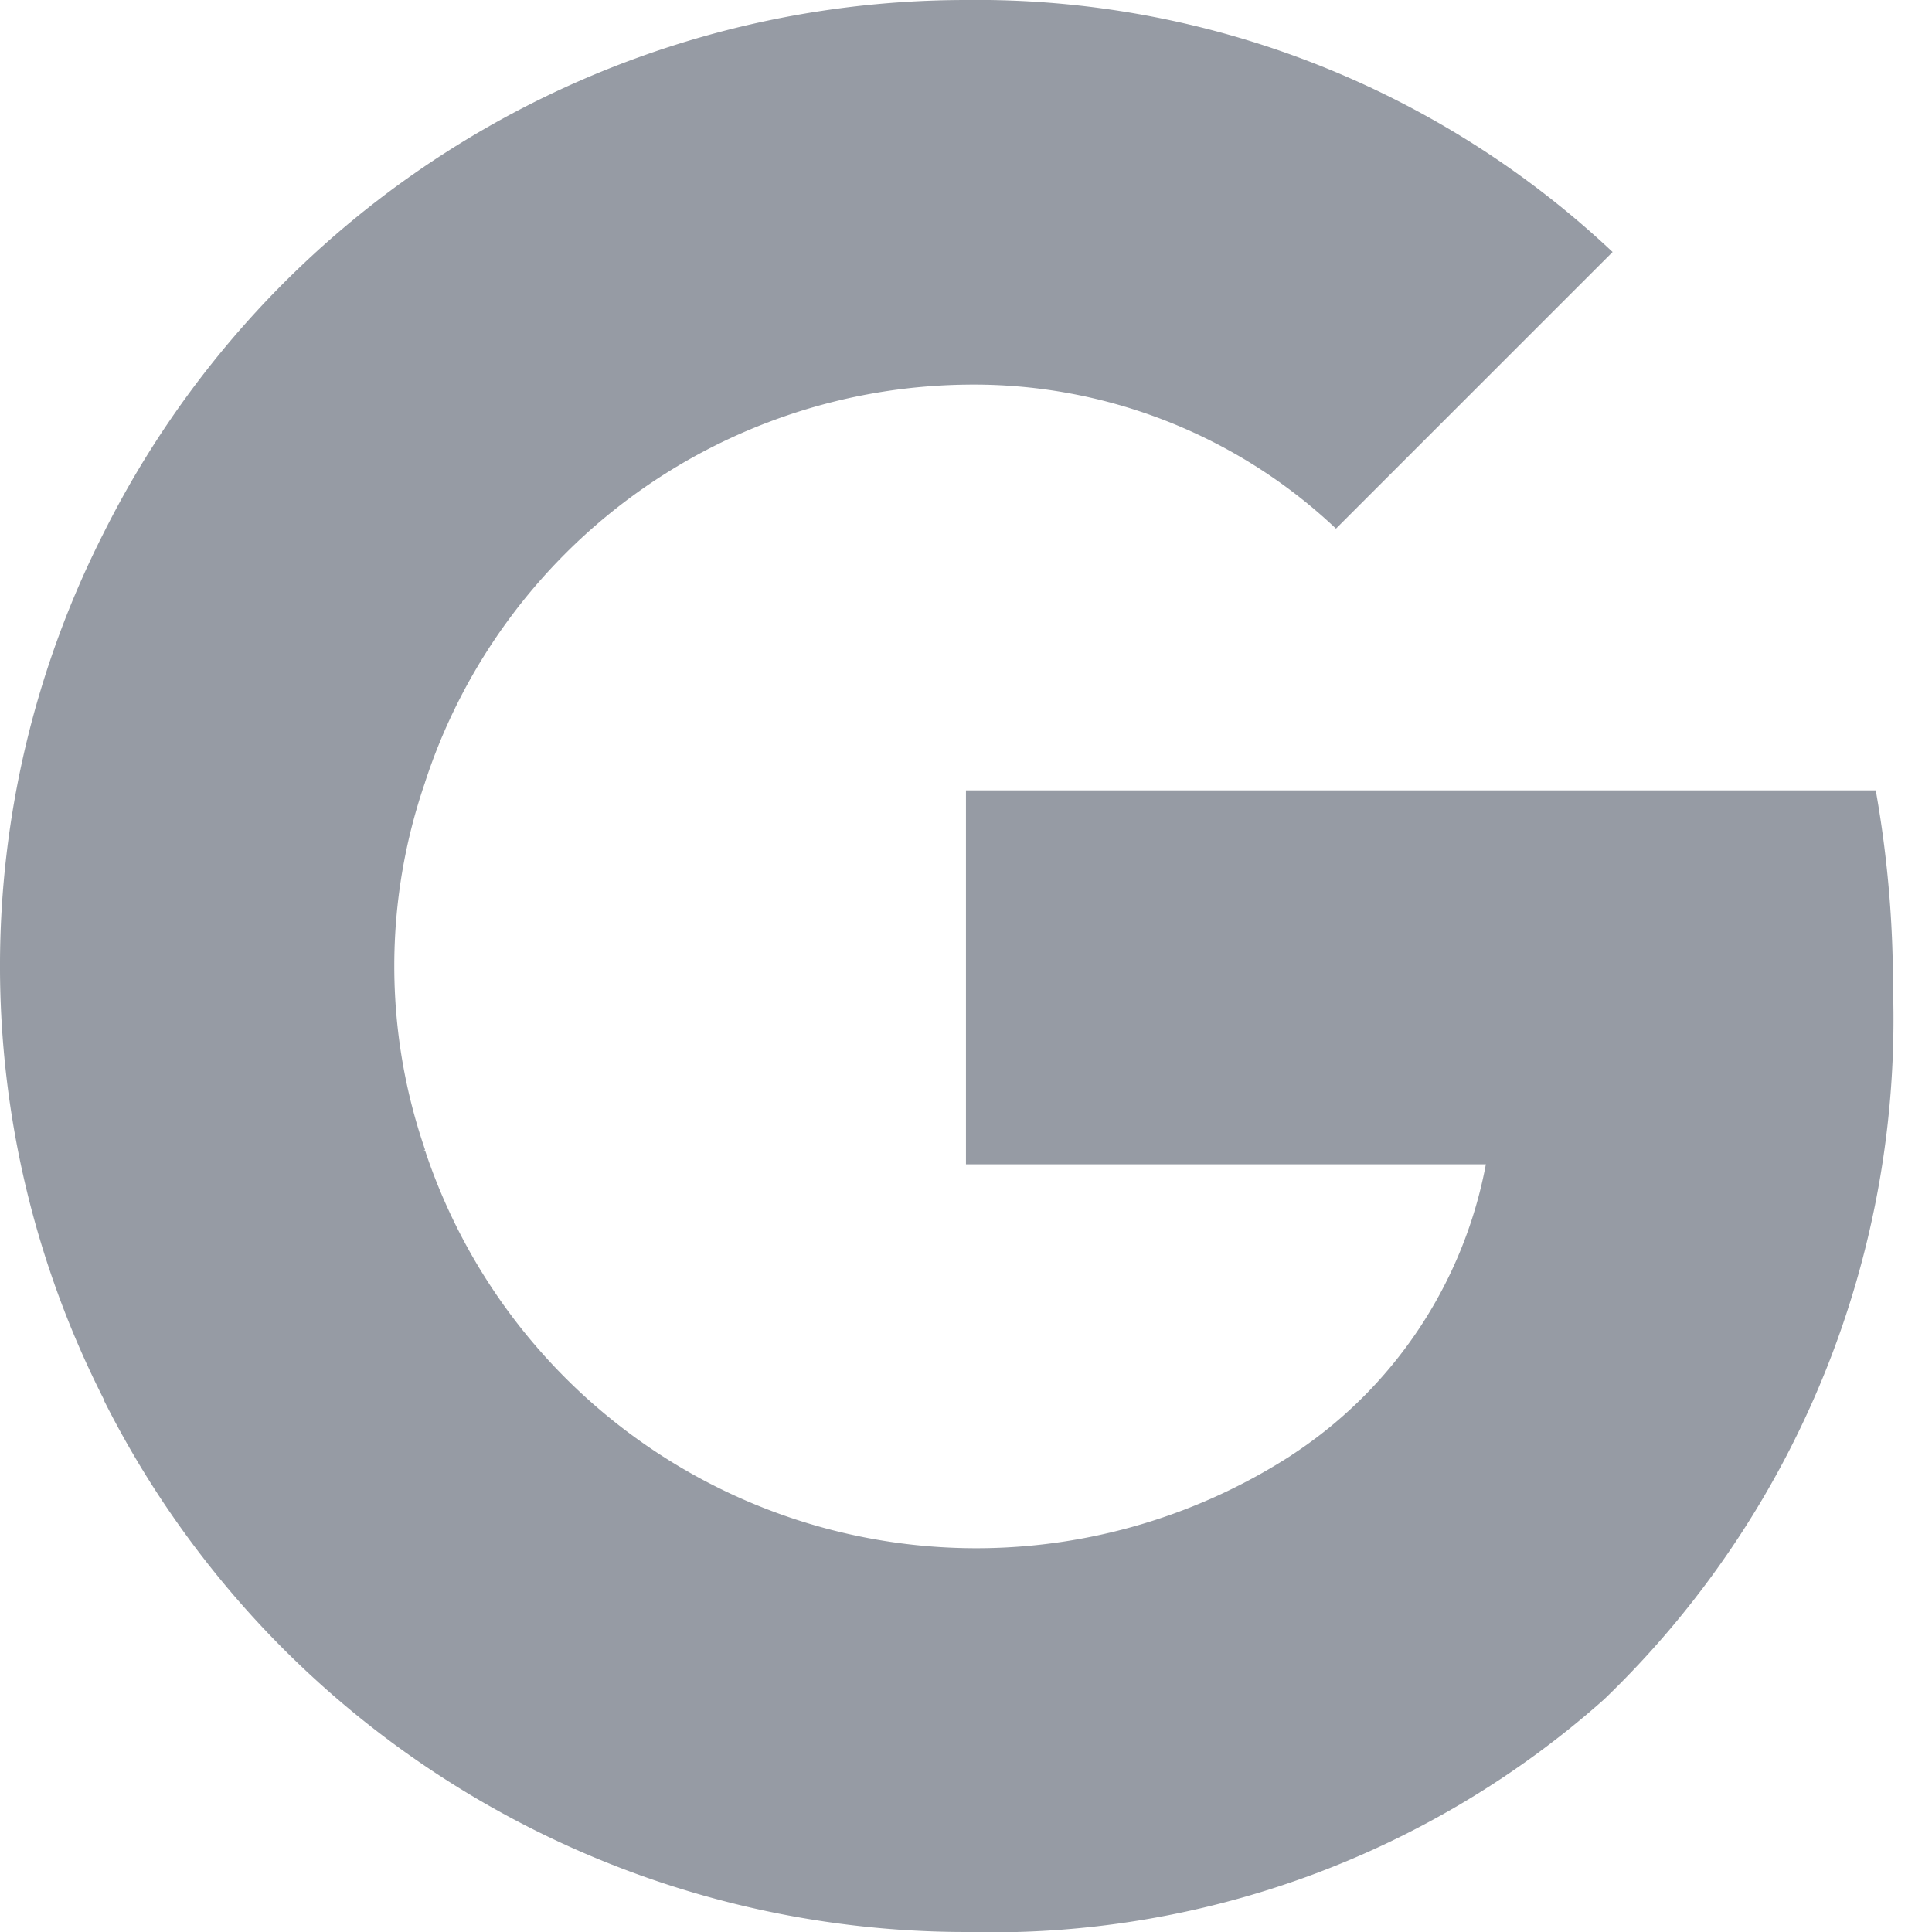 <svg xmlns="http://www.w3.org/2000/svg" width="24.801" height="24.801" viewBox="0 0 24.801 24.801"><g transform="translate(-1 -1)" opacity="0.6"><path d="M23.9,12.536A14.248,14.248,0,0,0,23.679,10H12v4.8h6.674a5.718,5.718,0,0,1-2.491,3.731v3.123h4.024A12.115,12.115,0,0,0,23.9,12.536Z" transform="translate(1.4 1.146)" fill="#505967"/><path d="M13.25,24.133a11.835,11.835,0,0,0,8.207-3l-4.024-3.123A7.456,7.456,0,0,1,6.306,14.1H2.18v3.2A12.389,12.389,0,0,0,13.25,24.133Z" transform="translate(0.15 1.668)" fill="#505967"/><path d="M6.456,14.984a7.232,7.232,0,0,1,0-4.712V7.07H2.33a12.275,12.275,0,0,0,0,11.115l3.213-2.5.913-.7Z" transform="translate(0 0.773)" fill="#505967"/><path d="M13.25,5.938A6.766,6.766,0,0,1,18,7.786l3.551-3.551A11.9,11.9,0,0,0,13.25,1,12.378,12.378,0,0,0,2.18,7.843l4.126,3.2A7.4,7.4,0,0,1,13.25,5.938Z" transform="translate(0.15)" fill="#505967"/><path d="M1,1H25.8V25.8H1Z" fill="none"/></g></svg>